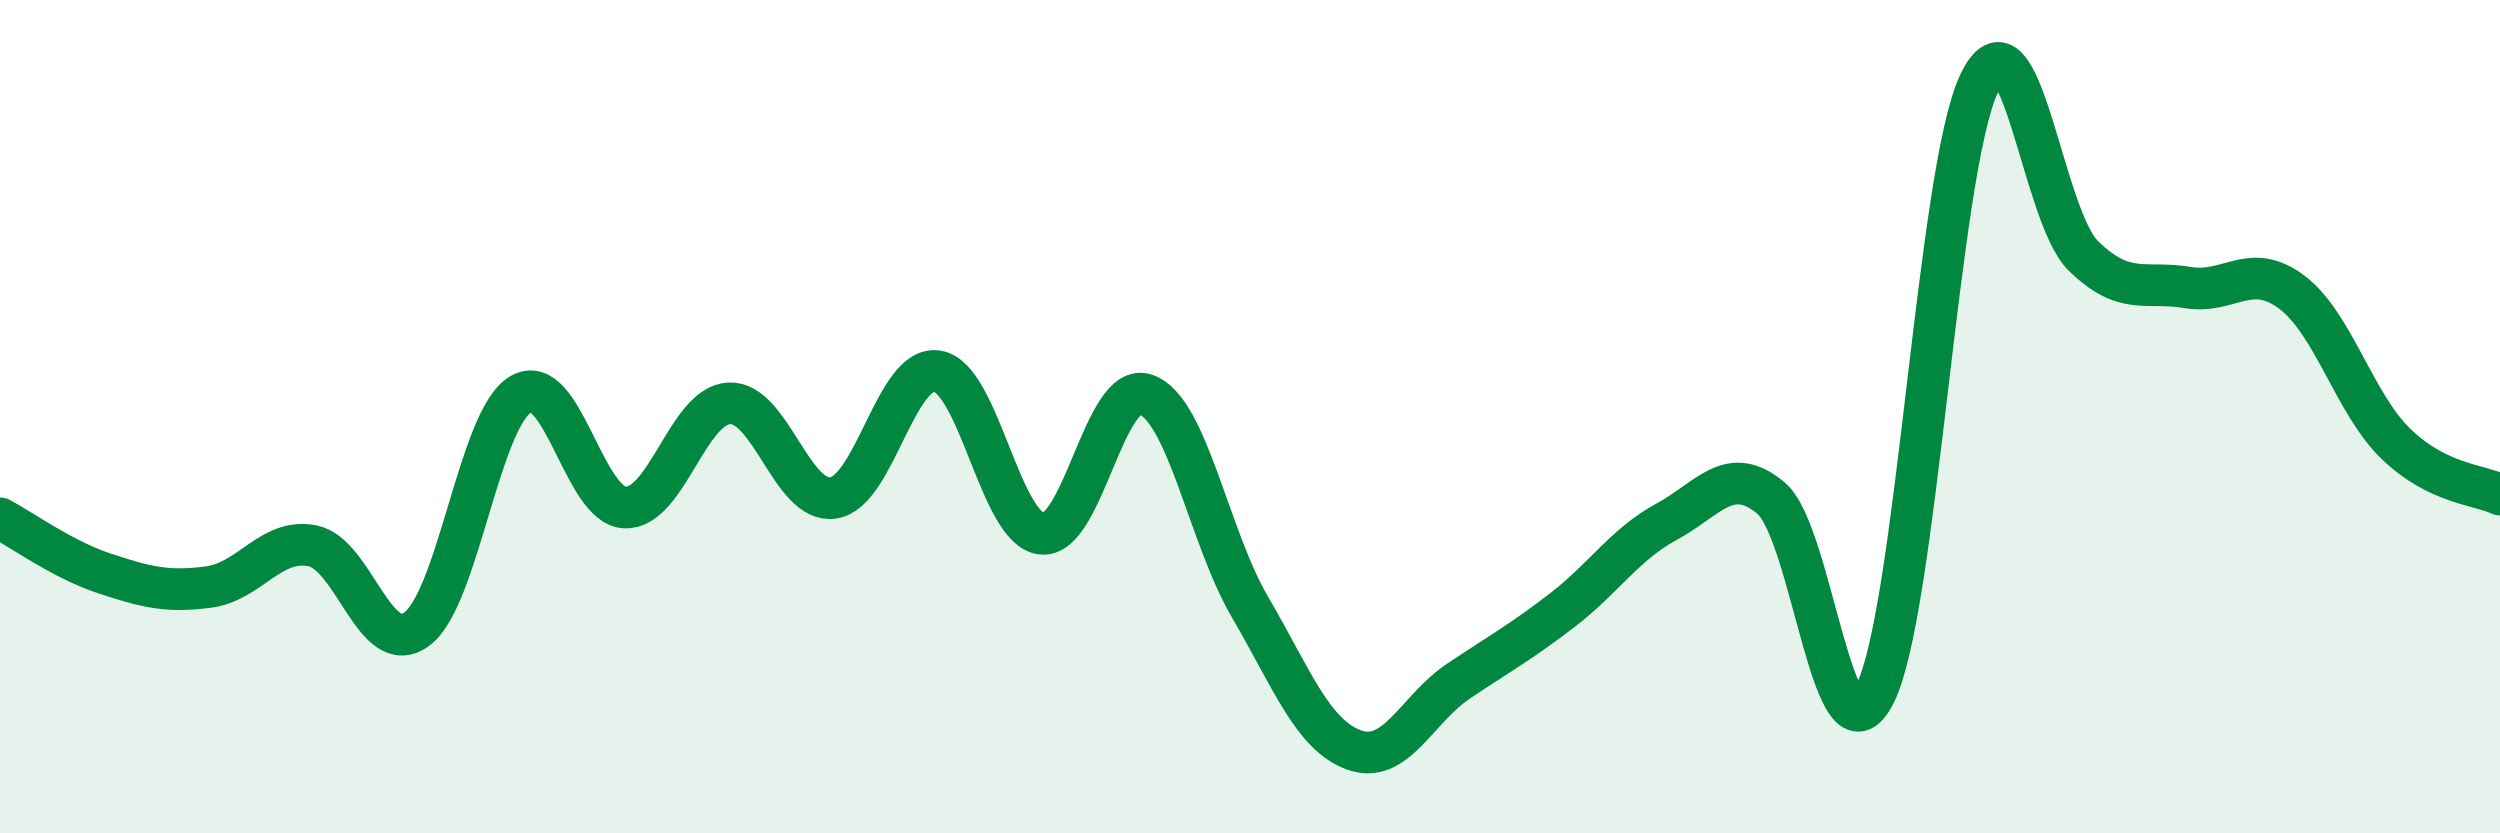 
    <svg width="60" height="20" viewBox="0 0 60 20" xmlns="http://www.w3.org/2000/svg">
      <path
        d="M 0,12.44 C 0.5,12.7 1.5,13.43 2.5,13.76 C 3.5,14.09 4,14.22 5,14.09 C 6,13.96 6.5,12.9 7.5,13.1 C 8.5,13.3 9,15.83 10,15.1 C 11,14.37 11.5,10.04 12.5,9.46 C 13.5,8.88 14,12.14 15,12.18 C 16,12.22 16.5,9.73 17.5,9.68 C 18.5,9.63 19,12.1 20,11.95 C 21,11.8 21.5,8.74 22.5,8.91 C 23.5,9.08 24,12.7 25,12.81 C 26,12.92 26.5,9.12 27.5,9.47 C 28.5,9.82 29,12.86 30,14.57 C 31,16.28 31.5,17.64 32.5,18 C 33.5,18.36 34,17.02 35,16.35 C 36,15.68 36.5,15.41 37.5,14.64 C 38.5,13.87 39,13.06 40,12.52 C 41,11.98 41.5,11.12 42.5,11.95 C 43.5,12.78 44,18.64 45,16.65 C 46,14.66 46.5,4.1 47.5,2 C 48.5,-0.1 49,5.16 50,6.14 C 51,7.12 51.5,6.73 52.5,6.9 C 53.5,7.07 54,6.26 55,7.01 C 56,7.76 56.5,9.68 57.5,10.65 C 58.5,11.62 59.5,11.63 60,11.87L60 20L0 20Z"
        fill="#008740"
        opacity="0.1"
        stroke-linecap="round"
        stroke-linejoin="round"
      />
      <path
        d="M 0,12.44 C 0.5,12.7 1.5,13.43 2.5,13.76 C 3.5,14.09 4,14.22 5,14.09 C 6,13.96 6.5,12.9 7.5,13.1 C 8.5,13.3 9,15.83 10,15.1 C 11,14.37 11.5,10.04 12.5,9.46 C 13.5,8.88 14,12.14 15,12.18 C 16,12.22 16.5,9.73 17.5,9.68 C 18.5,9.63 19,12.1 20,11.95 C 21,11.8 21.5,8.74 22.5,8.91 C 23.5,9.08 24,12.7 25,12.81 C 26,12.92 26.5,9.12 27.5,9.47 C 28.5,9.82 29,12.86 30,14.57 C 31,16.28 31.5,17.64 32.5,18 C 33.5,18.36 34,17.02 35,16.35 C 36,15.68 36.5,15.41 37.5,14.64 C 38.5,13.87 39,13.06 40,12.52 C 41,11.98 41.5,11.12 42.5,11.95 C 43.5,12.78 44,18.64 45,16.65 C 46,14.66 46.5,4.1 47.5,2 C 48.5,-0.1 49,5.16 50,6.14 C 51,7.12 51.5,6.73 52.5,6.9 C 53.5,7.07 54,6.26 55,7.01 C 56,7.76 56.5,9.68 57.5,10.65 C 58.5,11.62 59.5,11.63 60,11.87"
        stroke="#008740"
        stroke-width="1"
        fill="none"
        stroke-linecap="round"
        stroke-linejoin="round"
      />
    </svg>
  